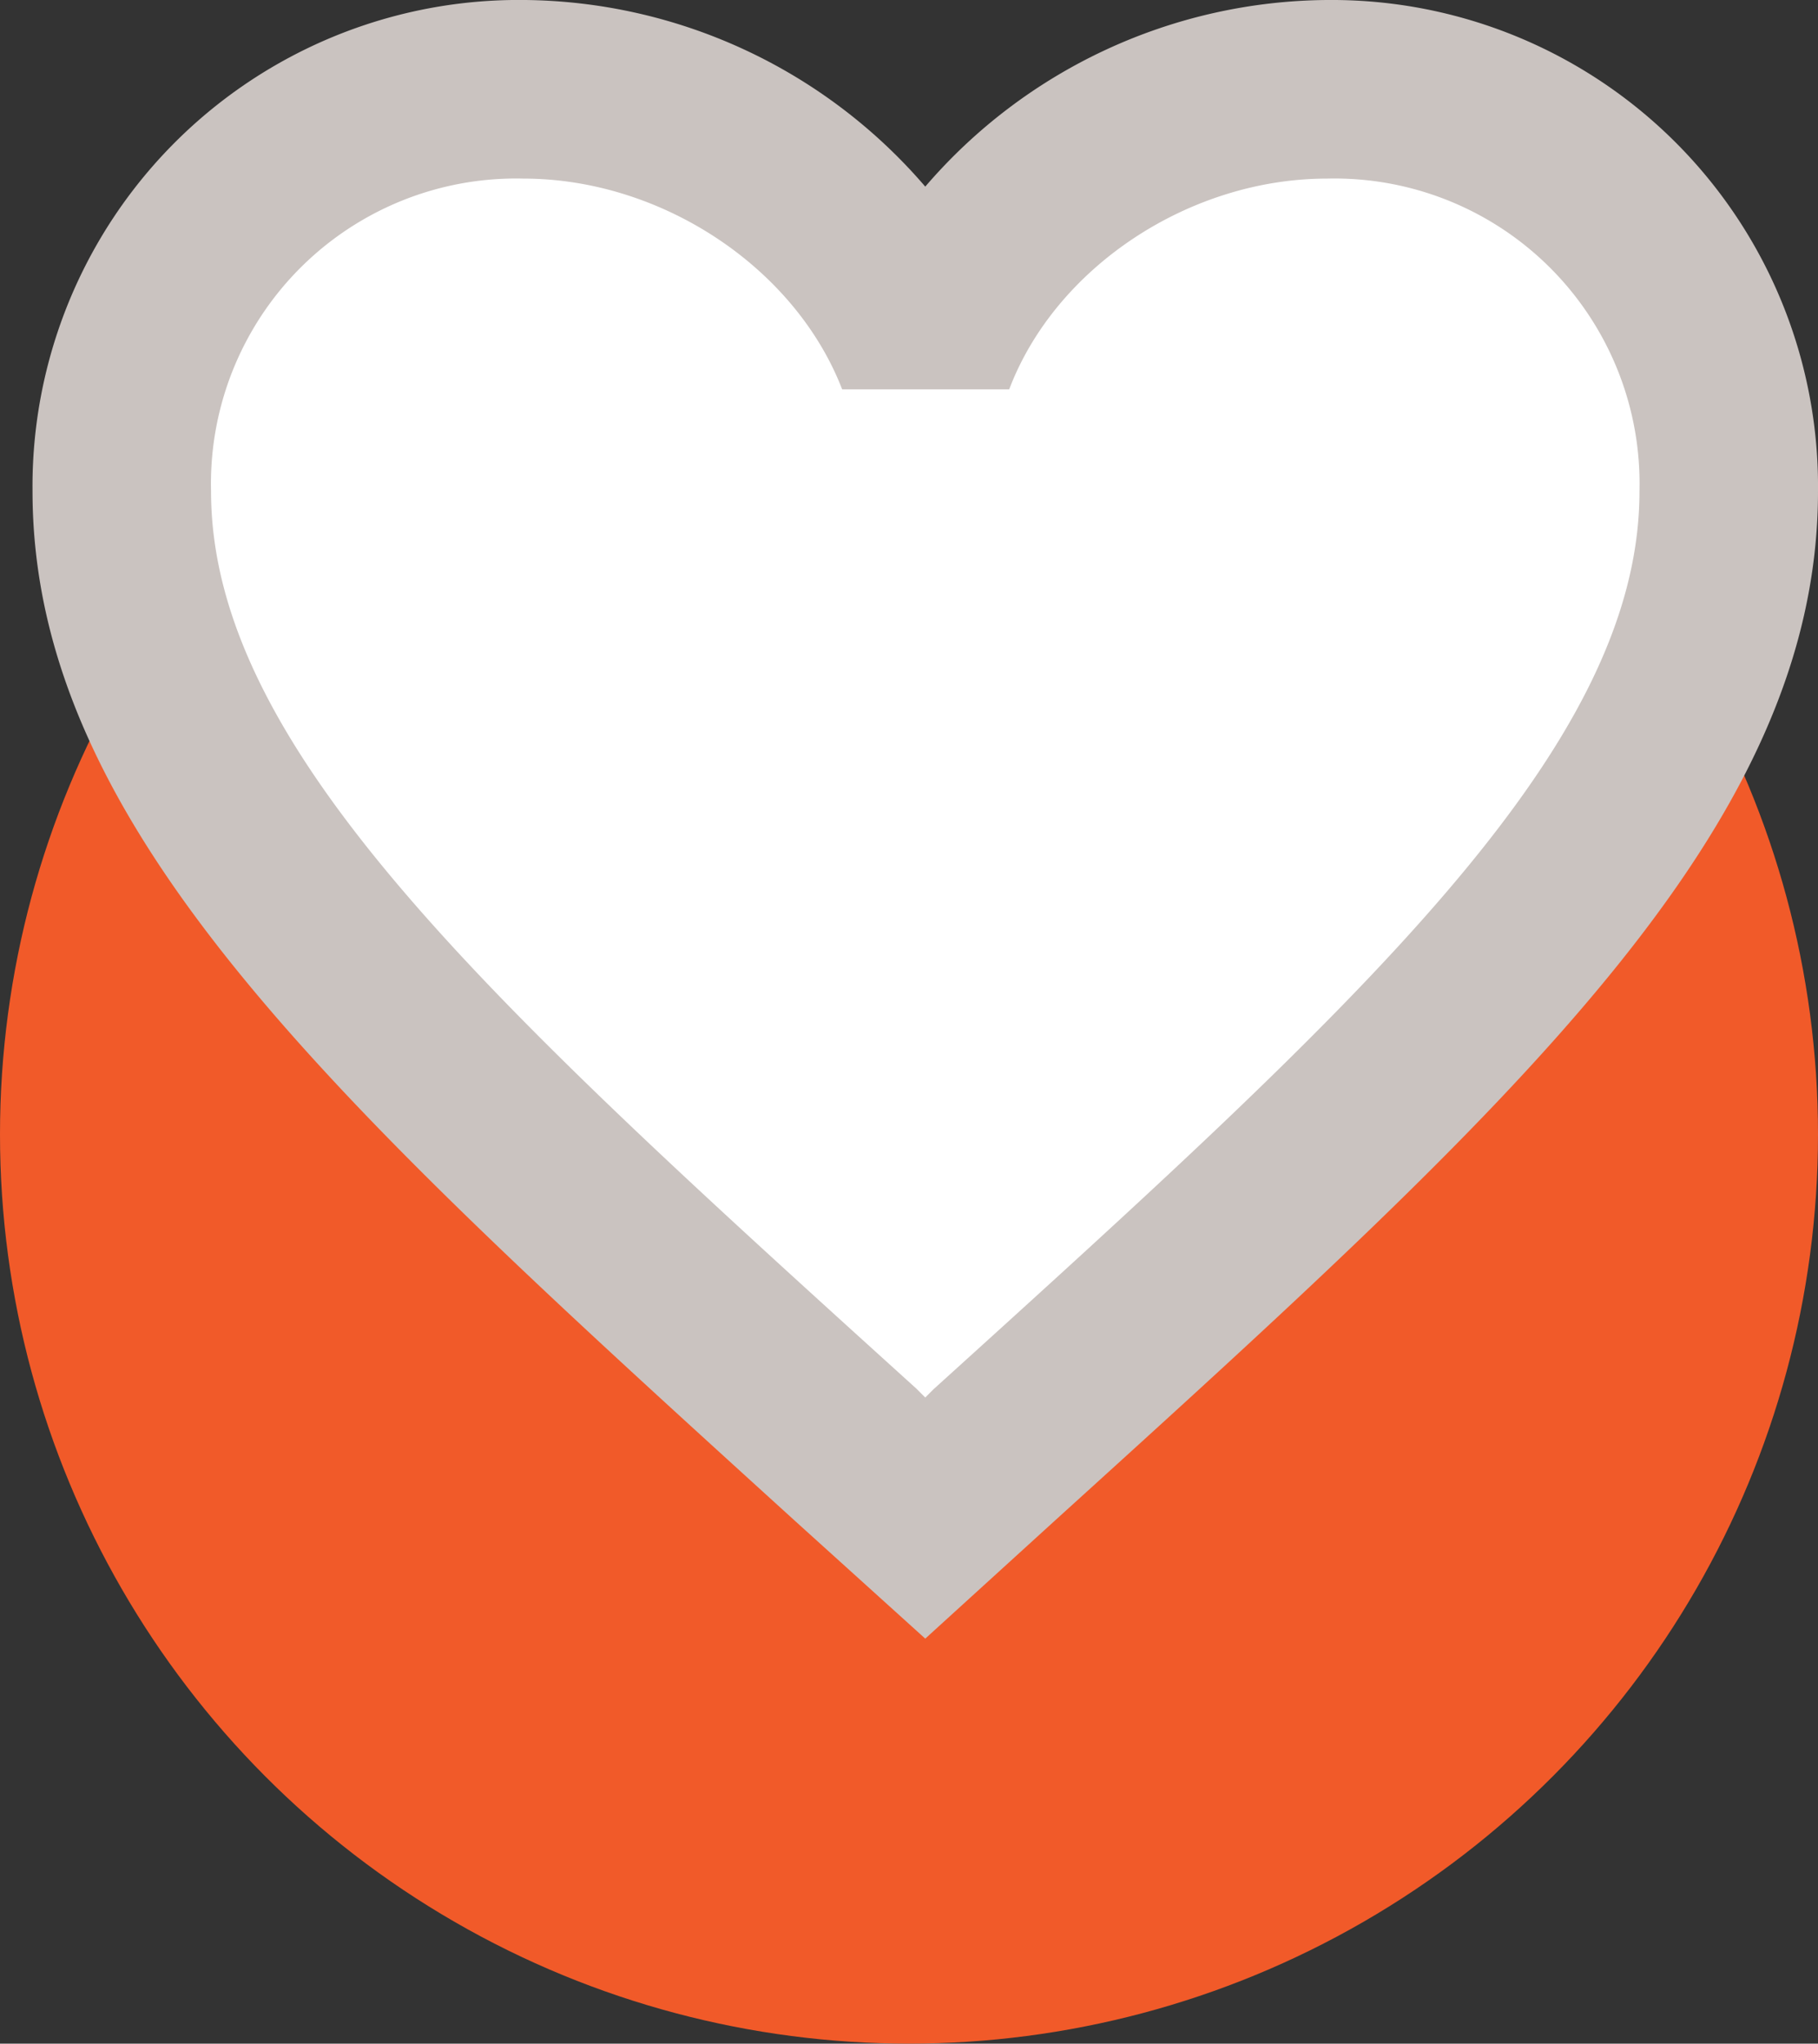 <svg xmlns="http://www.w3.org/2000/svg" width="125" height="140.475" viewBox="0 0 125 140.475">
  <rect x="0" y="0" width="125" height="140.475" fill="#333333" stroke="none"/>
  <g id="heart_icon" data-name="heart icon" transform="translate(-865.31 -197.472)">
    <circle id="Ellipse_25" data-name="Ellipse 25" cx="62.5" cy="62.5" r="62.5" transform="translate(865.31 212.947)" fill="#f15a29"/>
    <path id="Path_7016" data-name="Path 7016" d="M929.572,295.259l-.645.662-.644-.662c-30.715-28.565-50.977-47.453-50.977-66.6,0-13.254,9.679-23.2,22.584-23.2,9.937,0,19.616,6.562,23.036,15.641h12.066c3.355-9.081,13.034-15.641,22.97-15.641,12.906,0,22.584,9.941,22.584,23.2,0,19.154-20.26,38.04-50.973,66.605Z" fill="#fff"/>
    <path id="Path_7017" data-name="Path 7017" d="M956.55,197.472A36.758,36.758,0,0,0,928.928,210.3a36.758,36.758,0,0,0-27.622-12.829,33.432,33.432,0,0,0-33.76,33.76c0,23.2,20.87,42.109,52.482,70.835l8.9,8.042,8.9-8.1c31.613-28.667,52.482-47.571,52.482-70.776a33.43,33.43,0,0,0-33.759-33.759Zm-27.009,95.449-.614.613-.613-.613c-29.219-26.457-48.494-43.951-48.494-61.689A20.979,20.979,0,0,1,901.3,209.748c9.453,0,18.661,6.078,21.914,14.486H934.7c3.192-8.41,12.4-14.486,21.852-14.486a20.979,20.979,0,0,1,21.484,21.485c0,17.739-19.273,35.232-48.491,61.689Z" fill="#cac3c0"/>
  </g>
</svg>
